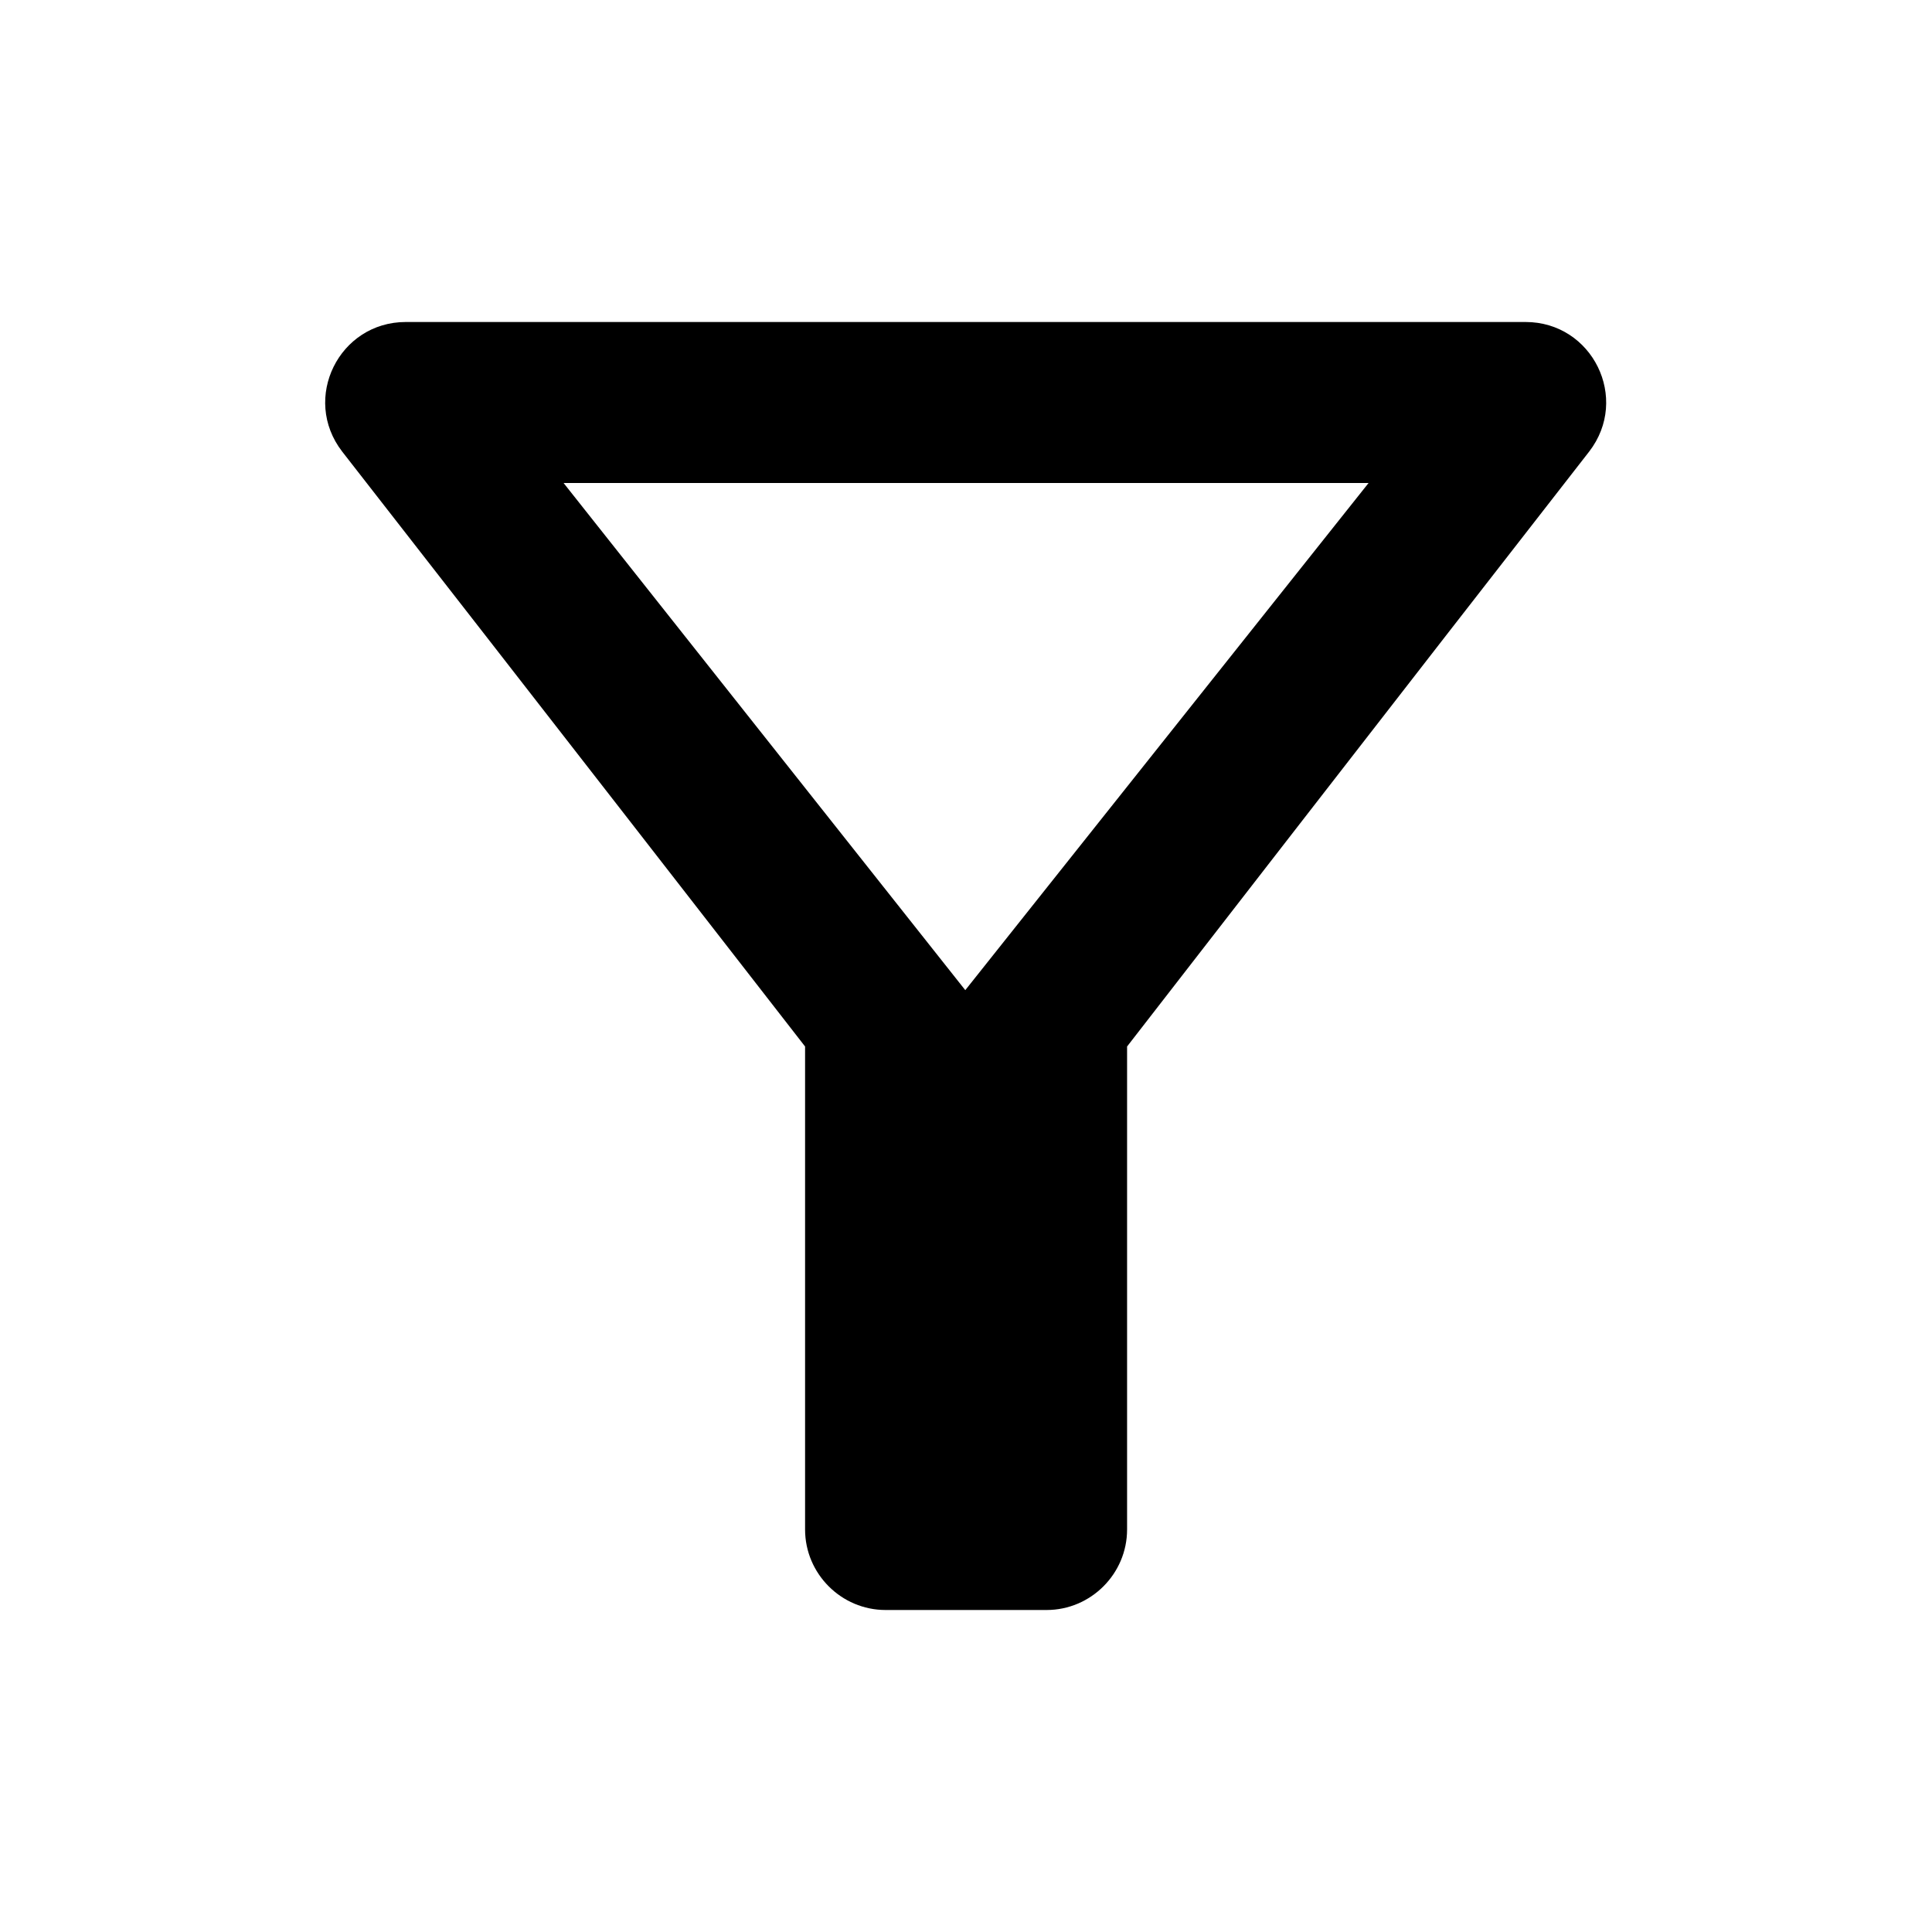 <svg width="24" height="24" viewBox="0 0 24 24" fill="none" xmlns="http://www.w3.org/2000/svg">
<path d="M7.001 6H17.001L11.991 12.3L7.001 6ZM4.251 5.61C6.271 8.2 10.001 13 10.001 13V19C10.001 19.55 10.451 20 11.001 20H13.001C13.551 20 14.001 19.55 14.001 19V13C14.001 13 17.721 8.2 19.741 5.61C20.251 4.95 19.781 4 18.951 4H5.041C4.211 4 3.741 4.95 4.251 5.61Z" fill="black"/>
</svg>
